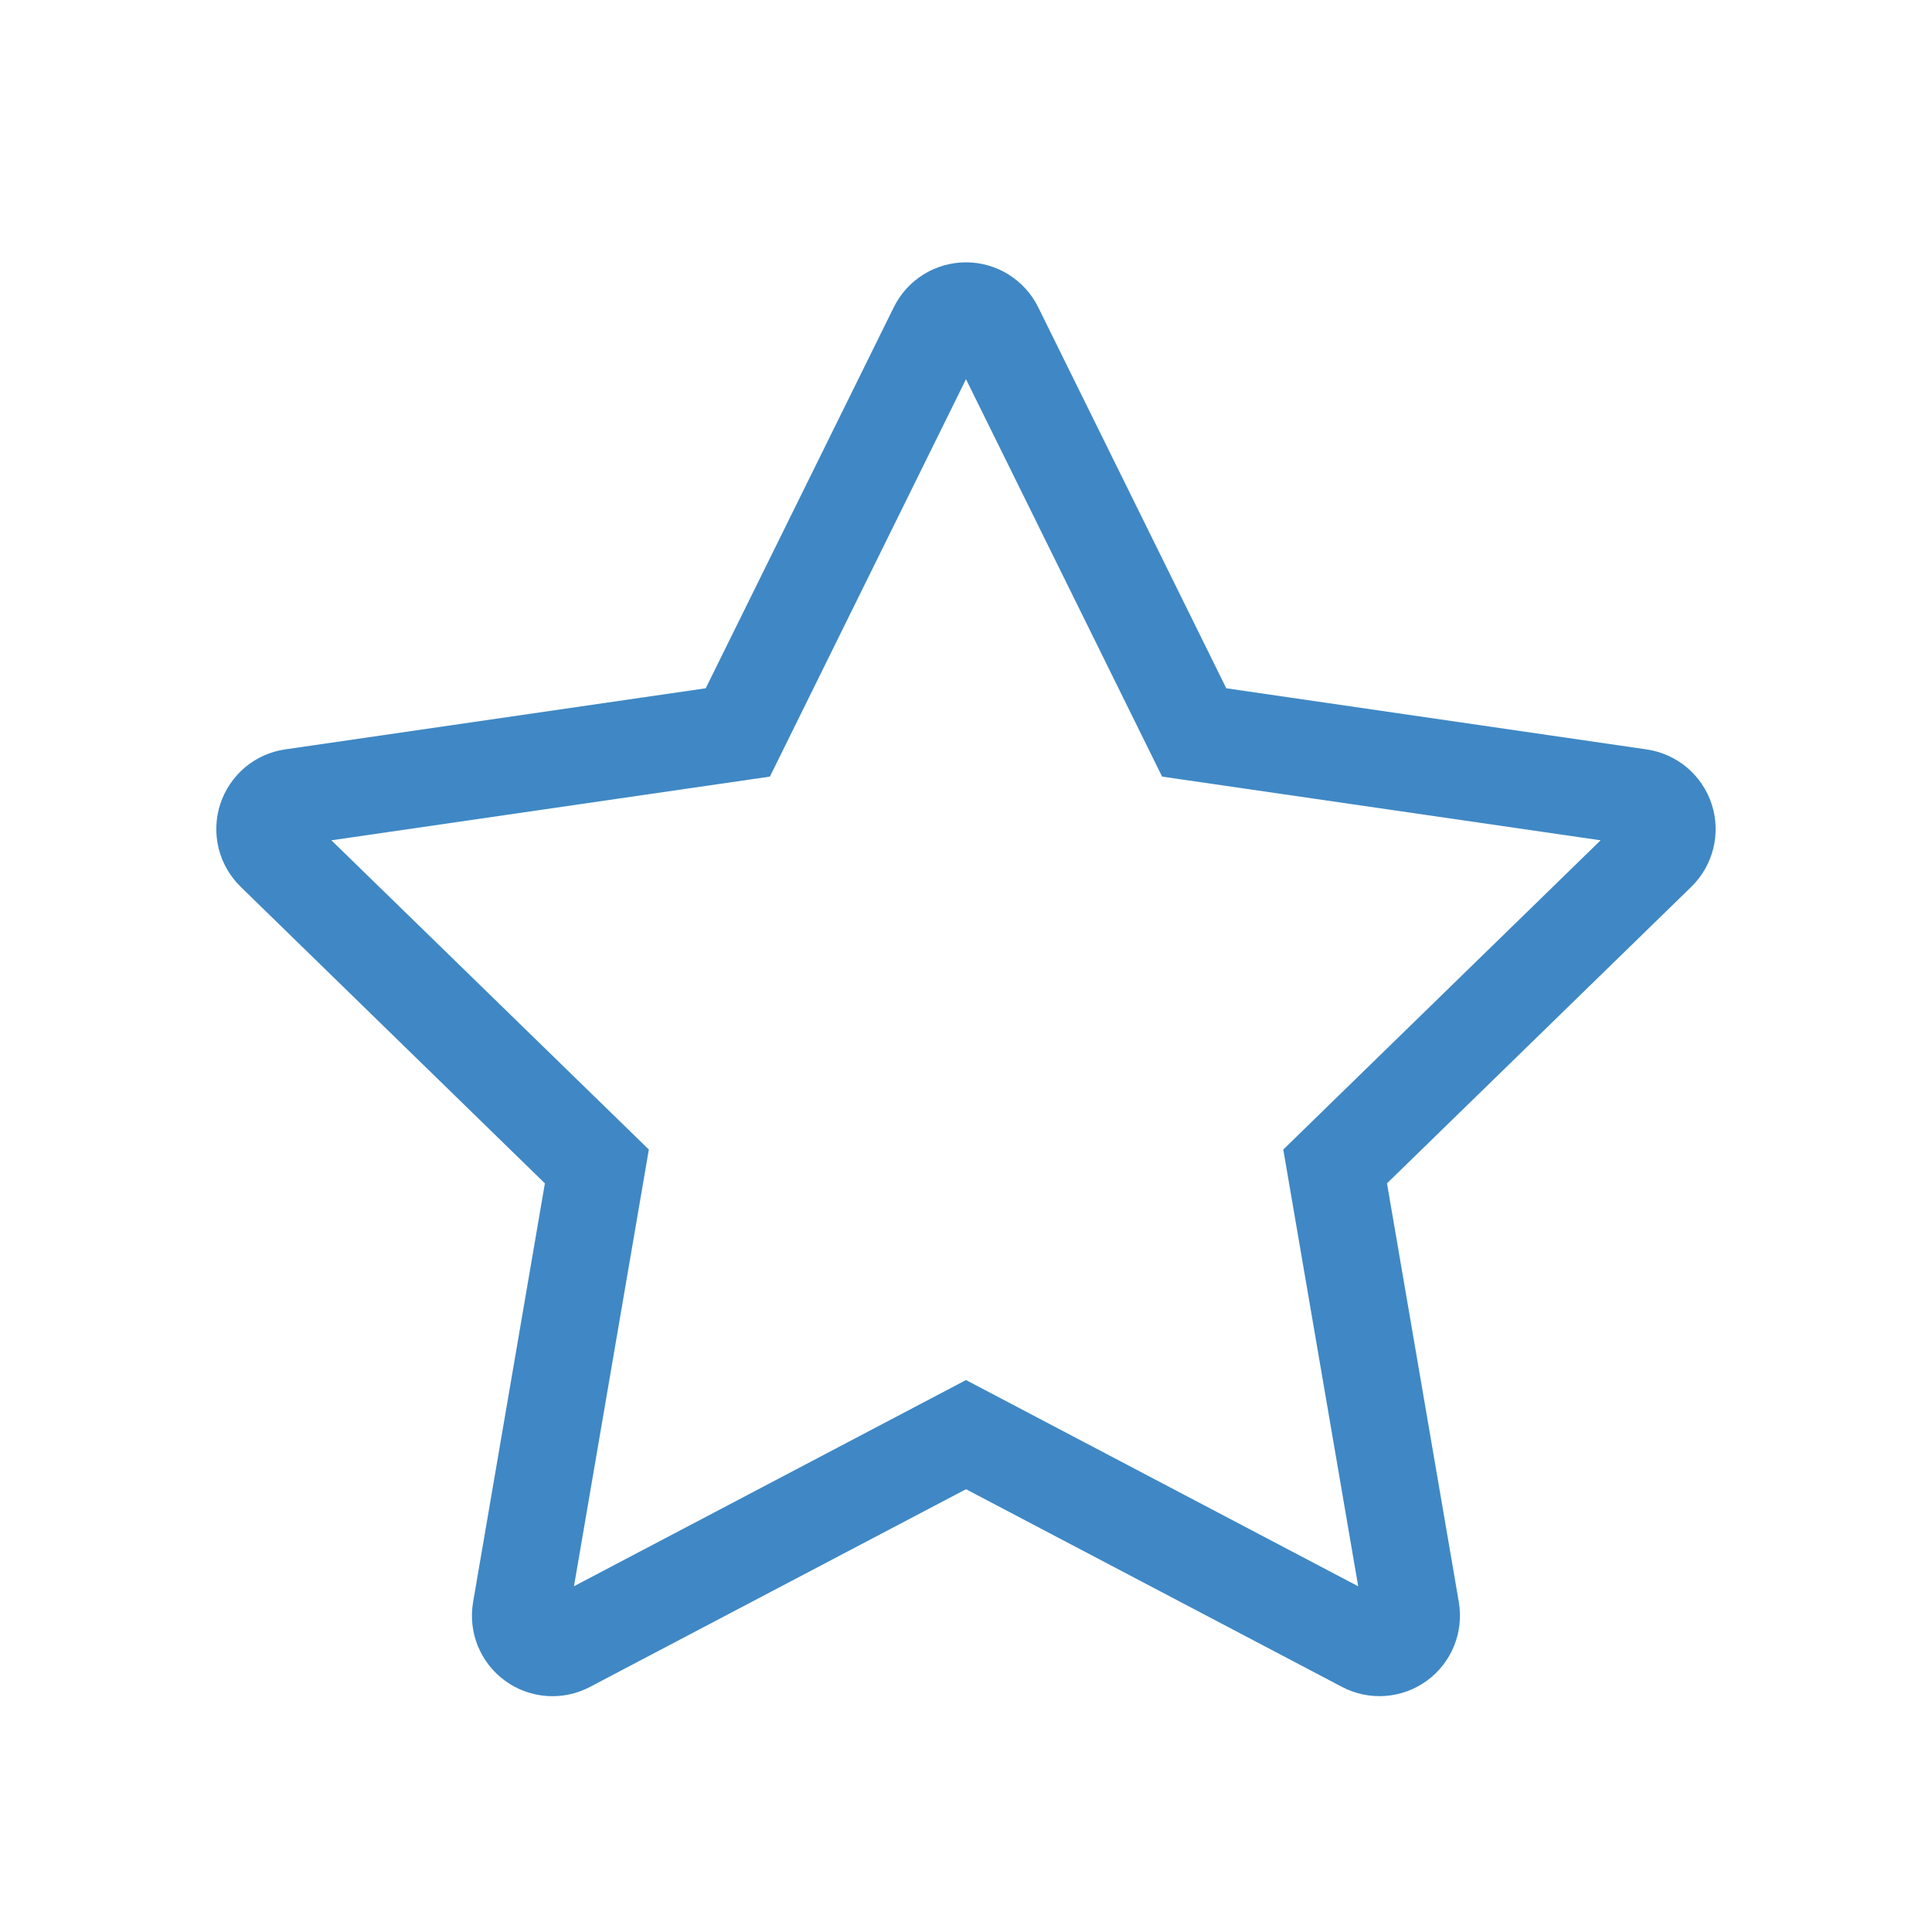 <svg width="32" height="32" viewBox="0 0 32 32" fill="none" xmlns="http://www.w3.org/2000/svg">
<path fill-rule="evenodd" clip-rule="evenodd" d="M21.255 19.04L26.511 13.918L19.248 12.863L16 6.281L12.752 12.863L5.489 13.918L10.747 19.04L9.507 26.273L16 22.858L22.496 26.274L21.255 19.04ZM16 24.666L9.771 27.941C9.55 28.057 9.302 28.109 9.054 28.091C8.806 28.073 8.568 27.986 8.367 27.84C8.165 27.694 8.009 27.494 7.915 27.264C7.821 27.033 7.794 26.781 7.836 26.536L9.025 19.6L3.985 14.687C3.807 14.513 3.681 14.293 3.621 14.051C3.562 13.809 3.571 13.556 3.648 13.319C3.725 13.082 3.867 12.872 4.057 12.711C4.247 12.551 4.479 12.447 4.725 12.412L11.689 11.4L14.804 5.089C14.914 4.866 15.084 4.678 15.296 4.546C15.507 4.415 15.751 4.345 16 4.345C16.249 4.345 16.493 4.415 16.704 4.546C16.916 4.678 17.086 4.866 17.196 5.089L20.311 11.4L27.275 12.413C27.521 12.449 27.752 12.553 27.942 12.713C28.132 12.873 28.274 13.084 28.351 13.32C28.428 13.556 28.437 13.81 28.378 14.051C28.318 14.293 28.193 14.513 28.015 14.687L22.973 19.6L24.163 26.536C24.204 26.781 24.177 27.033 24.083 27.263C23.99 27.493 23.833 27.693 23.632 27.839C23.431 27.985 23.193 28.072 22.945 28.09C22.698 28.108 22.45 28.057 22.229 27.941L16 24.666Z" fill="#3F88C5"/>
</svg>
